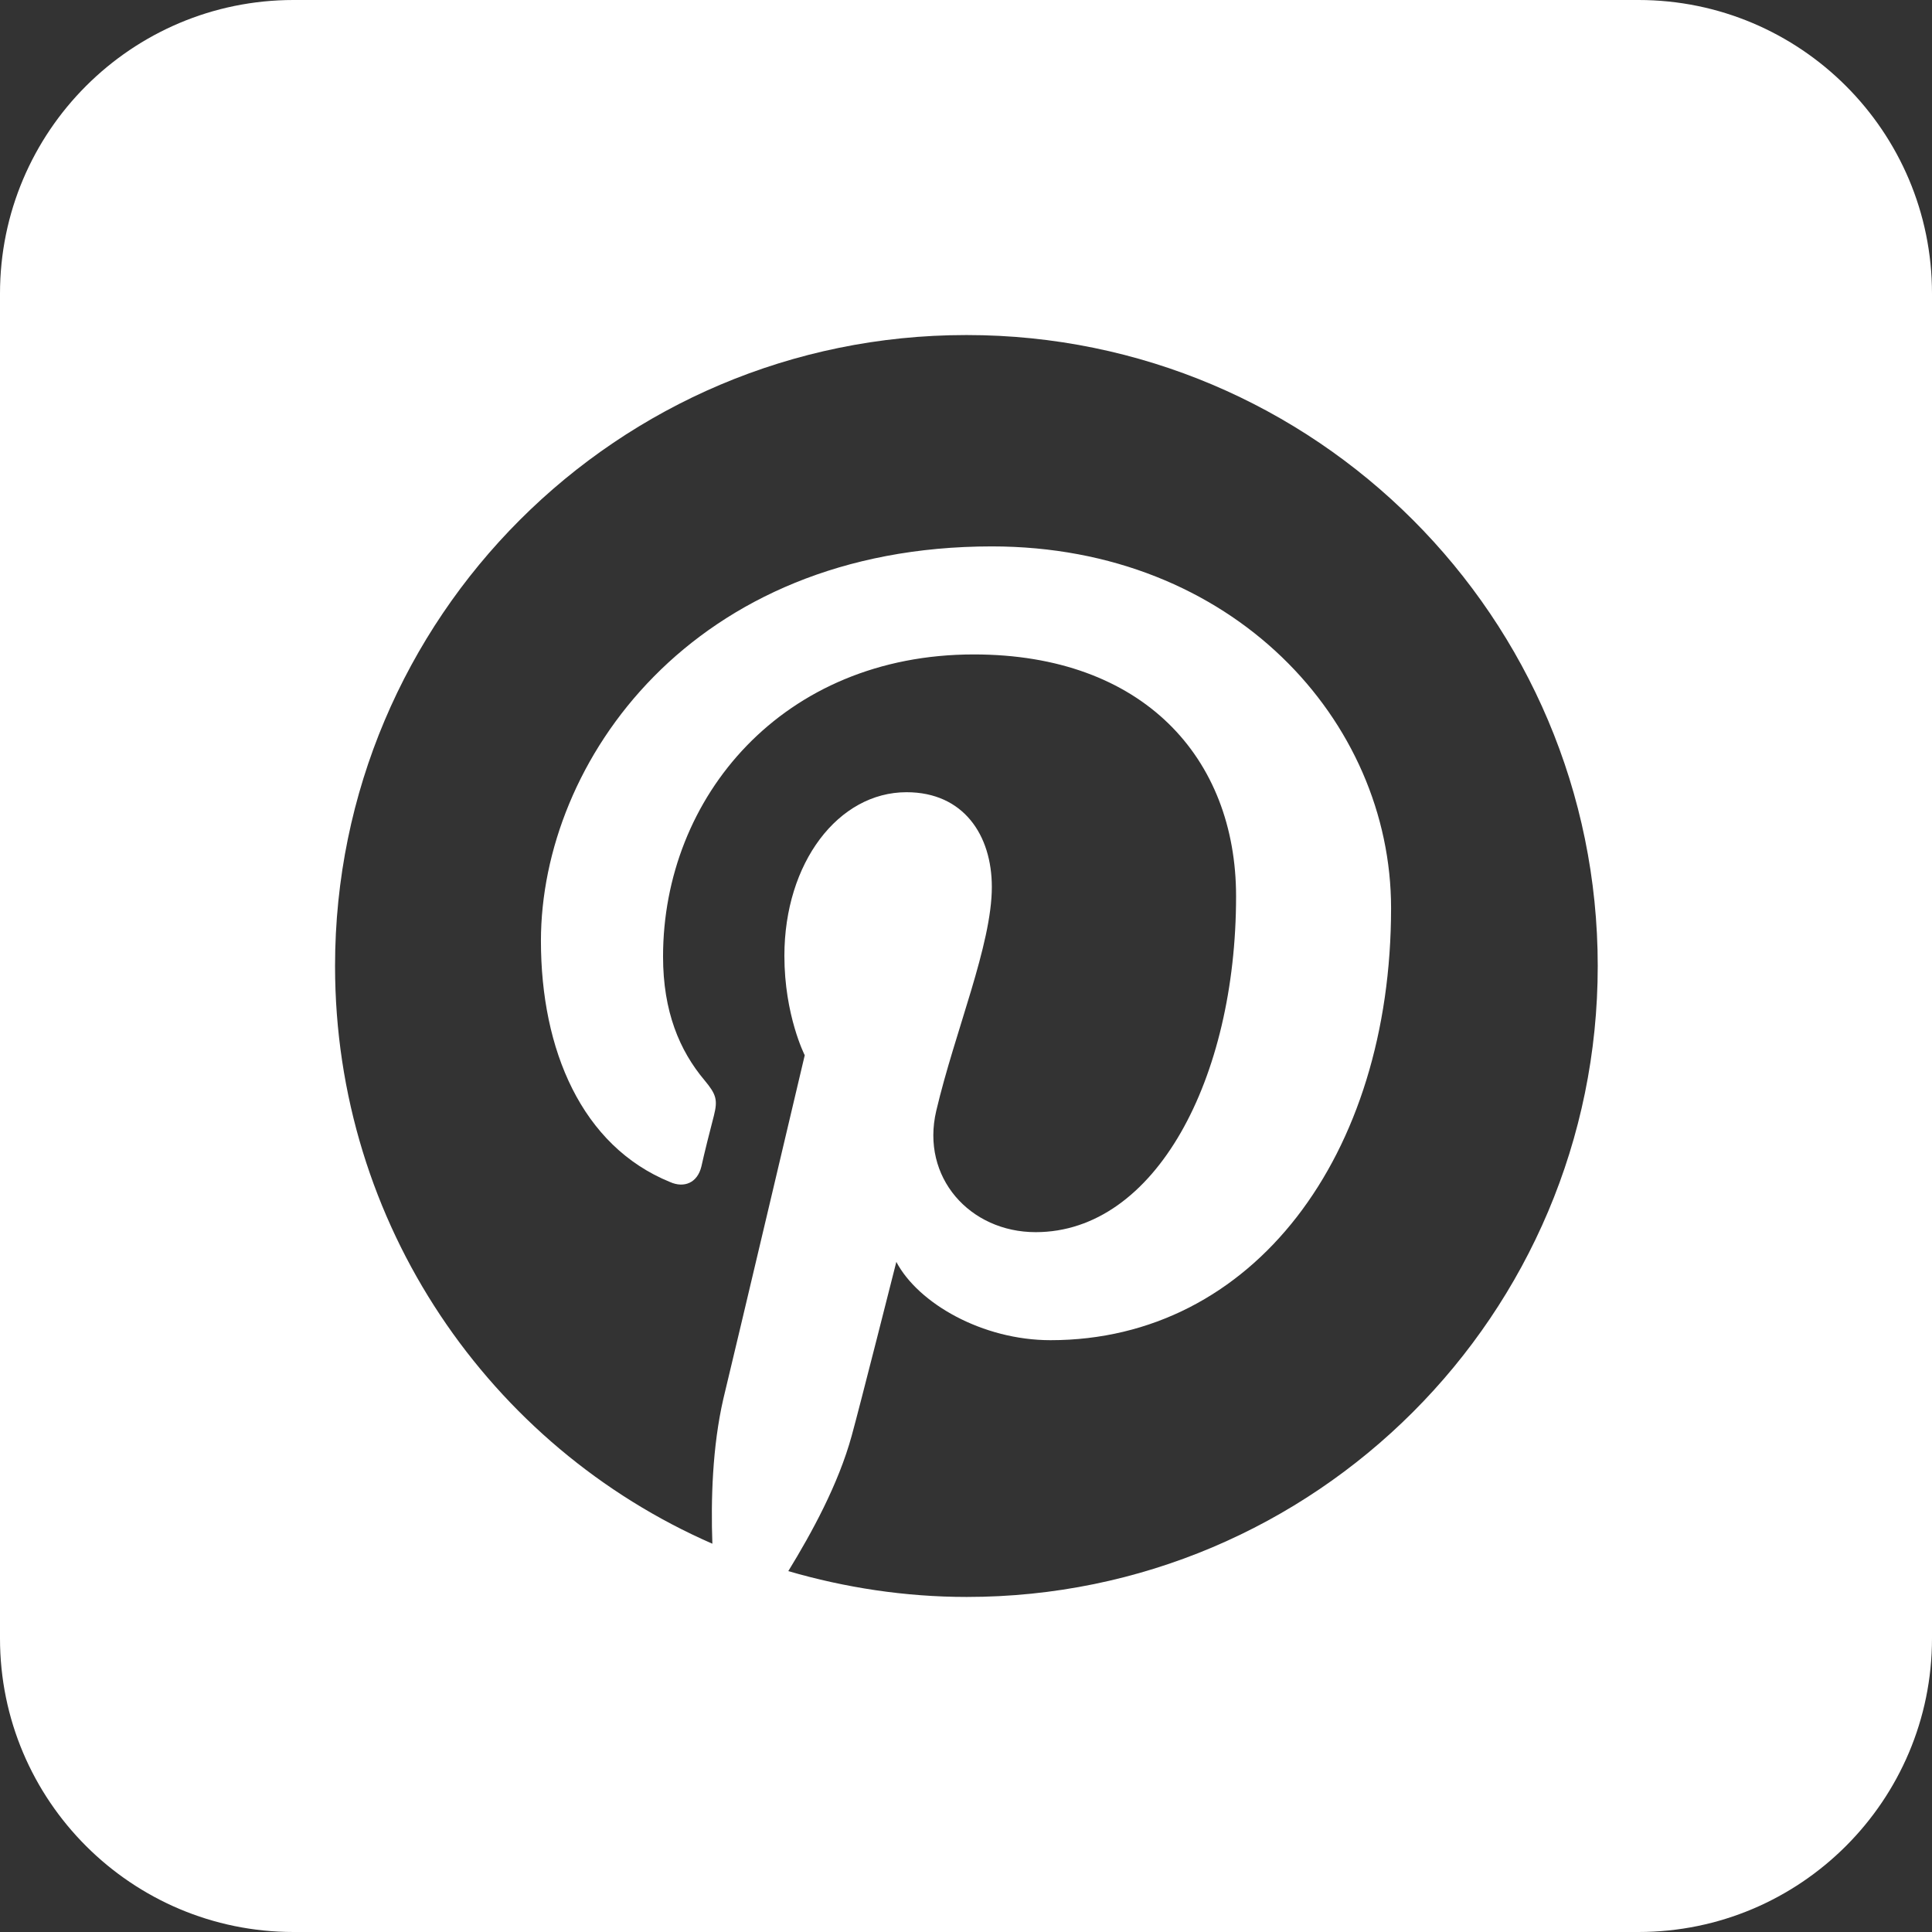 <?xml version="1.0" encoding="UTF-8"?>
<!DOCTYPE svg PUBLIC "-//W3C//DTD SVG 1.1//EN" "http://www.w3.org/Graphics/SVG/1.1/DTD/svg11.dtd">
<!-- Creator: CorelDRAW -->
<svg xmlns="http://www.w3.org/2000/svg" xml:space="preserve" width="71px" height="71px" style="shape-rendering:geometricPrecision; text-rendering:geometricPrecision; image-rendering:optimizeQuality; fill-rule:evenodd; clip-rule:evenodd"
viewBox="0 0 2.468 2.468"
 xmlns:xlink="http://www.w3.org/1999/xlink">
 <rect x="0" y="0" width="2.468" height="2.468" fill="#333333" stroke="none"/>
 <defs>
  <style type="text/css">
   <![CDATA[
    .fil0 {fill:white}
   ]]>
  </style>
 </defs>
 <g id="Livello_x0020_1">
  <path class="fil0" d="M2.093 2.468l-1.718 0c-0.207,0 -0.375,-0.168 -0.375,-0.375l0 -1.718c0,-0.207 0.168,-0.375 0.375,-0.375l1.718 0c0.207,0 0.375,0.168 0.375,0.375l0 1.718c0,0.207 -0.168,0.375 -0.375,0.375zm-0.859 -2.04c-0.445,0 -0.806,0.361 -0.806,0.806 0,0.33 0.198,0.614 0.482,0.738 -0.002,-0.056 -0,-0.124 0.014,-0.185 0.016,-0.066 0.104,-0.439 0.104,-0.439 0,0 -0.026,-0.051 -0.026,-0.127 0,-0.119 0.069,-0.209 0.156,-0.209 0.073,0 0.109,0.055 0.109,0.121 0,0.074 -0.047,0.184 -0.071,0.286 -0.02,0.085 0.043,0.155 0.127,0.155 0.153,-4.11257e-005 0.256,-0.196 0.256,-0.429 0,-0.177 -0.119,-0.309 -0.335,-0.309 -0.244,0 -0.397,0.182 -0.397,0.386 0,0.07 0.021,0.12 0.053,0.158 0.015,0.018 0.017,0.025 0.012,0.045 -0.004,0.015 -0.013,0.051 -0.016,0.065 -0.005,0.021 -0.022,0.028 -0.04,0.02 -0.113,-0.046 -0.165,-0.169 -0.165,-0.308 0,-0.229 0.193,-0.504 0.576,-0.504 0.308,0 0.51,0.223 0.51,0.462 0,0.316 -0.176,0.552 -0.435,0.552 -0.087,0 -0.169,-0.047 -0.197,-0.1 0,0 -0.047,0.186 -0.057,0.222 -0.017,0.062 -0.051,0.124 -0.081,0.173 0.072,0.021 0.149,0.033 0.228,0.033 0.445,0 0.806,-0.361 0.806,-0.806 0,-0.445 -0.361,-0.806 -0.806,-0.806z"/>
 </g>
</svg>
